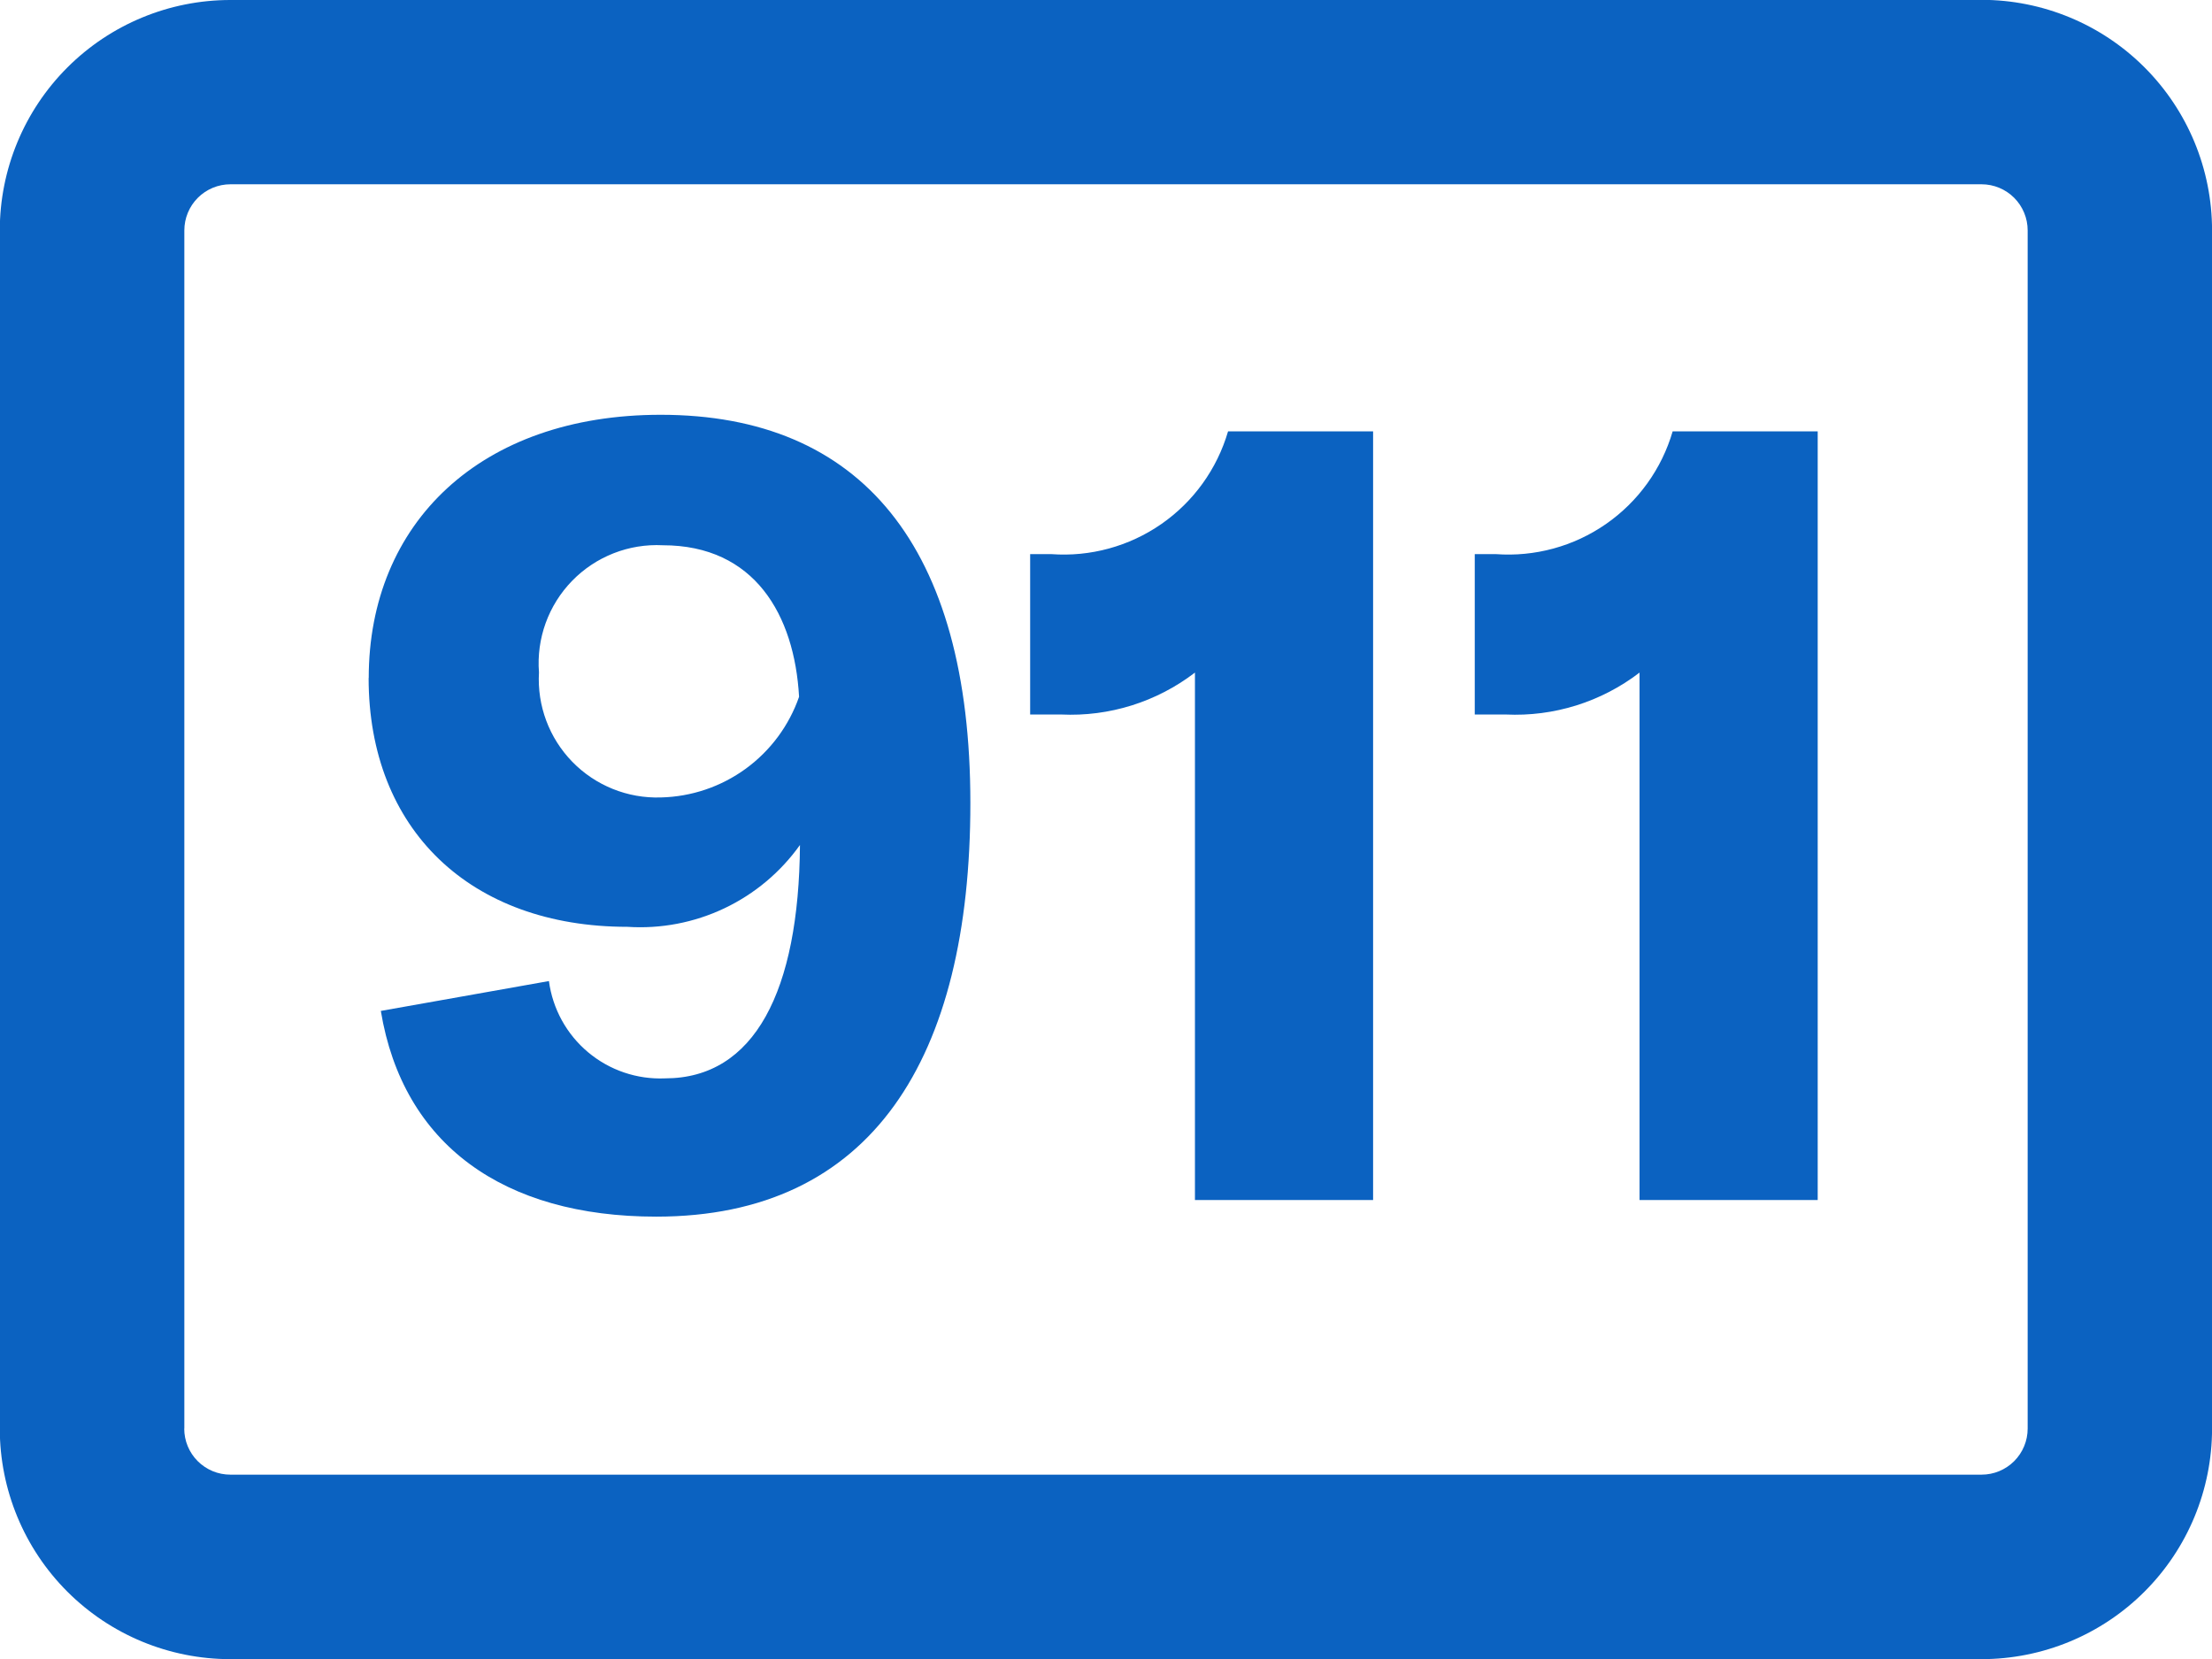 <svg xmlns="http://www.w3.org/2000/svg" xmlns:xlink="http://www.w3.org/1999/xlink" width="42.215" height="31.661" viewBox="0 0 42.215 31.661">
  <defs>
    <clipPath id="clip-path">
      <path id="Path_91" data-name="Path 91" d="M63.841,35.379a3.266,3.266,0,0,1-3.377,2.343h-.4v3.061h.591a3.893,3.893,0,0,0,2.554-.8V50.049h3.4V35.379Zm8.485,0a3.266,3.266,0,0,1-3.377,2.343h-.4v3.061h.591a3.893,3.893,0,0,0,2.554-.8V50.049h3.4V35.379ZM50.69,39.98a2.255,2.255,0,0,1,2.364-2.427c1.752,0,2.512,1.33,2.6,2.892a2.863,2.863,0,0,1-2.638,1.921A2.256,2.256,0,0,1,50.69,39.98m-3.251.106c0,2.892,1.942,4.749,4.939,4.749a3.742,3.742,0,0,0,3.293-1.562c-.021,2.786-.865,4.454-2.575,4.454A2.142,2.142,0,0,1,50.88,45.87l-3.208.57c.422,2.554,2.343,3.926,5.256,3.926,4.116,0,5.995-3.018,5.995-7.894,0-4.9-2.09-7.409-5.91-7.409-3.441,0-5.572,2.069-5.572,5.024M43.922,54.411V31.544a.88.88,0,0,1,.88-.88h33.42a.88.88,0,0,1,.879.88V54.411a.879.879,0,0,1-.879.879H44.8a.879.879,0,0,1-.88-.879m.88-27.264a4.4,4.4,0,0,0-4.4,4.4V54.411a4.4,4.4,0,0,0,4.4,4.4h33.42a4.4,4.4,0,0,0,4.4-4.4V31.544a4.4,4.4,0,0,0-4.4-4.4Z" transform="translate(-40.404 -27.147)" fill="#0b62c1"/>
    </clipPath>
  </defs>
  <g id="Group_129" data-name="Group 129" transform="translate(-40.404 -27.147)">
    <g id="Group_128" data-name="Group 128" transform="translate(40.404 27.147)" clip-path="url(#clip-path)">
      <rect id="Rectangle_158" data-name="Rectangle 158" width="47.301" height="36.748" transform="translate(-2.543 -2.543)" fill="#0b62c1"/>
    </g>
  </g>
</svg>
